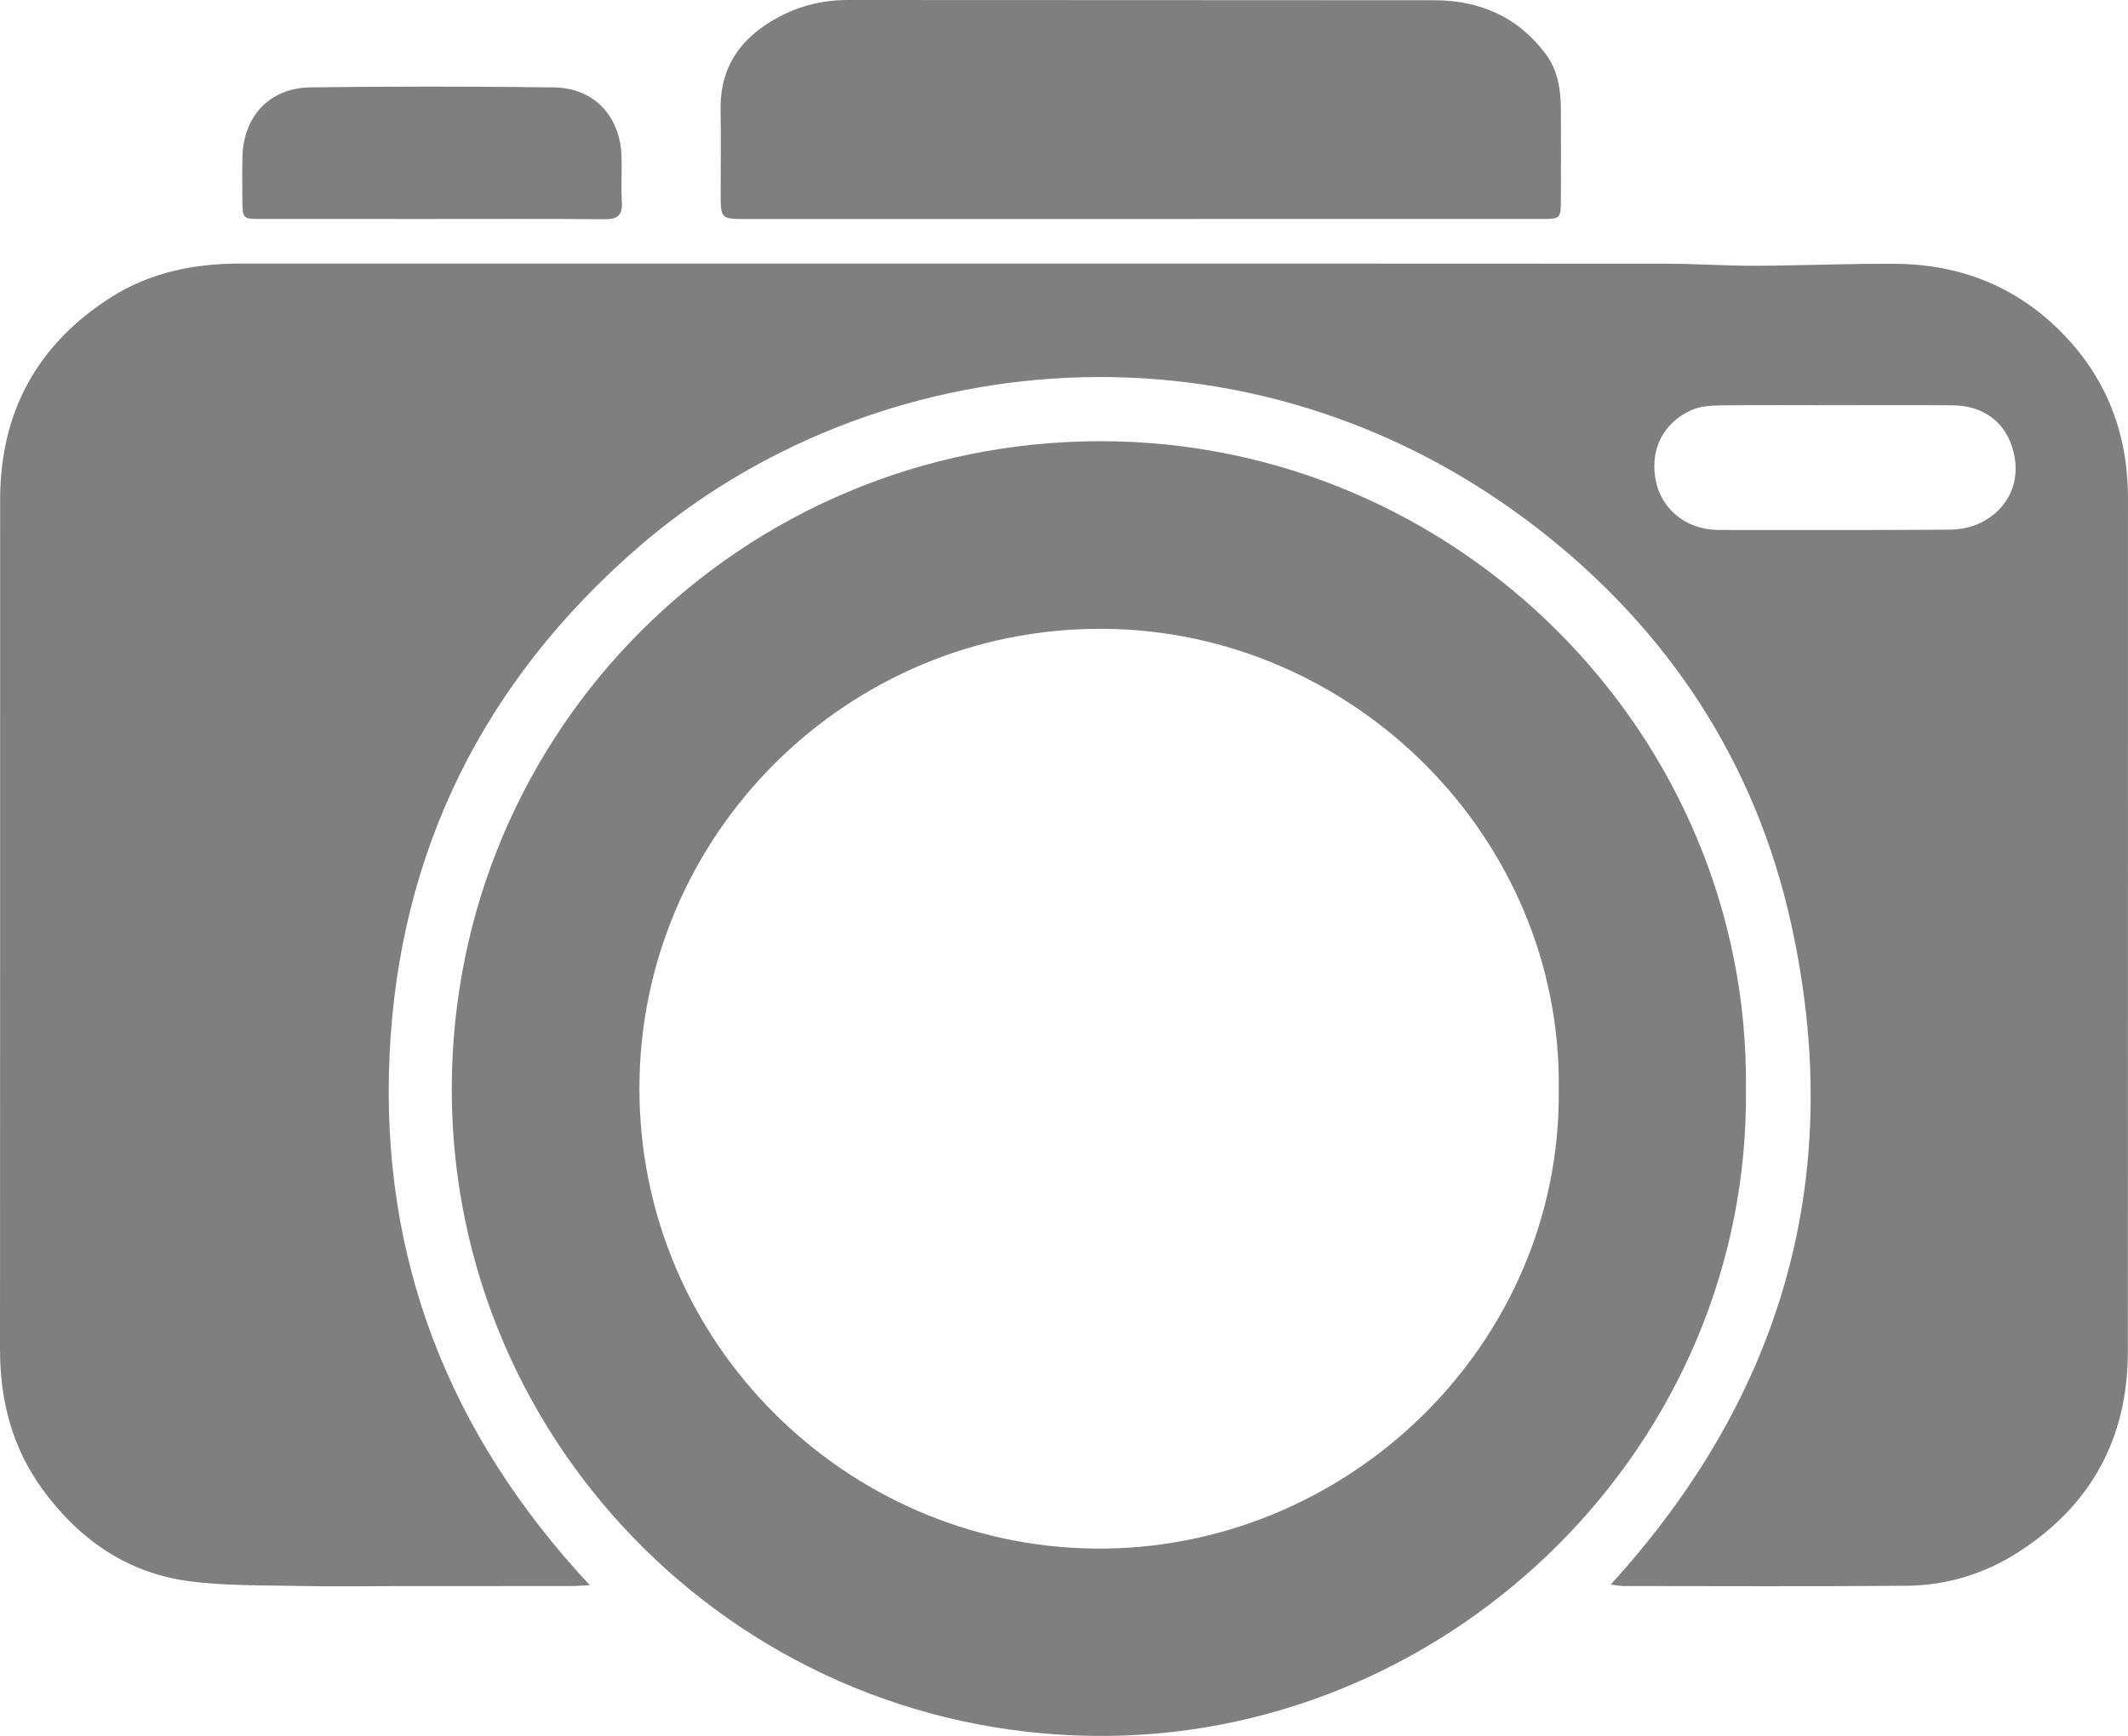 <!-- Generator: Adobe Illustrator 19.2.0, SVG Export Plug-In  -->
<svg version="1.1"
	 xmlns="http://www.w3.org/2000/svg" xmlns:xlink="http://www.w3.org/1999/xlink" xmlns:a="http://ns.adobe.com/AdobeSVGViewerExtensions/3.0/"
	 x="0px" y="0px" width="787.765px" height="642.795px" viewBox="0 0 787.765 642.795"
	 style="enable-background:new 0 0 787.765 642.795;" xml:space="preserve">
<style type="text/css">
	.st0{fill:#7F7F7F;}
</style>
<defs>
</defs>
<g id="fUpbMz_2_">
	<g>
		<path class="st0" d="M218.319,586.945c-3.289,0.176-5.055,0.35-6.822,0.352c-21.666,0.022-43.331,0.018-64.997,0.02
			c-11.899,0.001-23.803,0.211-35.696-0.055c-13.735-0.308-27.603,0.019-41.157-1.821c-22.724-3.085-40.366-15.474-53.802-33.807
			C4.521,536.181-0.011,518.593,0,499.577c0.062-104.828,0.033-209.655,0.046-314.483c0.004-32.566,13.766-57.716,41.215-75.115
			c14.453-9.161,30.672-12.383,47.64-12.379c88.162,0.018,176.324,0.008,264.486,0.008c87.829,0,175.657-0.03,263.486,0.038
			c10.931,0.008,21.862,0.801,32.791,0.763c17.386-0.06,34.773-0.853,52.154-0.717c24.213,0.188,45.253,8.672,62.154,26.216
			c16.231,16.849,23.802,37.256,23.792,60.626c-0.045,105.328,0.02,210.655-0.05,315.983c-0.021,31.915-13.521,56.756-40.318,74.081
			c-12.548,8.113-26.591,12.458-41.517,12.586c-34.995,0.3-69.995,0.119-104.993,0.104c-1.268,0-2.536-0.302-4.594-0.564
			c64.338-70.649,87.214-152.419,66.7-244.957c-13.193-59.515-45.406-108.489-93.404-145.807
			c-107.504-83.585-247.405-68.332-334.056,7.329c-56.568,49.393-87.816,112.016-91.316,187.281
			C140.718,465.778,165.995,530.838,218.319,586.945z M679.385,150.033c-14.159,0-28.32-0.109-42.477,0.076
			c-3.587,0.047-7.482,0.305-10.683,1.718c-10.813,4.77-15.894,15.314-13.022,27.228c1.947,8.076,9.375,17.179,23.519,17.18
			c28.319,0.002,56.638,0.094,84.956-0.111c3.867-0.028,8.089-0.818,11.517-2.521c10.437-5.184,14.887-15.345,12.21-26.216
			c-2.651-10.763-10.849-17.201-22.542-17.311C708.371,149.94,693.878,150.044,679.385,150.033z"/>
		<path class="st0" d="M646.327,403.047c1.542,131.561-107.436,238.12-235.588,239.728
			C276.283,644.463,167.277,536.22,167.242,403.46c-0.035-133.52,107.576-239.877,239.762-240.09
			C539.654,163.155,647.752,272.178,646.327,403.047z M577.037,403.303c1.2-92.947-75.933-169.824-168.529-170.462
			c-94.889-0.654-171.685,76.305-171.8,169.968c-0.117,94.372,76.507,169.452,168.214,170.603
			C498.582,574.588,578.166,497.852,577.037,403.303z"/>
		<path class="st0" d="M421.875,81.099c-48.484,0.002-96.968,0.002-145.453,0.002c-9.637,0-9.638-0.001-9.639-9.884
			c-0.001-10.163,0.147-20.329-0.03-30.49c-0.286-16.373,7.944-27.305,21.845-34.587c7.921-4.149,16.38-6.152,25.427-6.141
			c72.31,0.085,144.619-0.003,216.929,0.094c16.722,0.022,30.792,6.029,41.108,19.708c4.667,6.188,5.725,13.326,5.759,20.749
			c0.051,11.163,0.041,22.326,0.004,33.489c-0.023,6.856-0.223,7.049-6.999,7.051C521.175,81.102,471.525,81.097,421.875,81.099z"/>
		<path class="st0" d="M159.386,81.099c-20.829,0-41.659,0.014-62.488-0.008c-7.109-0.008-7.137-0.06-7.176-7.36
			c-0.027-5.165-0.091-10.333,0.022-15.497c0.332-15.19,10.068-25.705,25.209-25.888c29.99-0.363,59.99-0.369,89.98,0.008
			c14.915,0.188,24.623,10.526,25.14,25.462c0.196,5.659-0.201,11.345,0.134,16.991c0.288,4.844-1.578,6.406-6.333,6.368
			C202.379,81.002,180.882,81.099,159.386,81.099z"/>
	</g>
</g>
</svg>